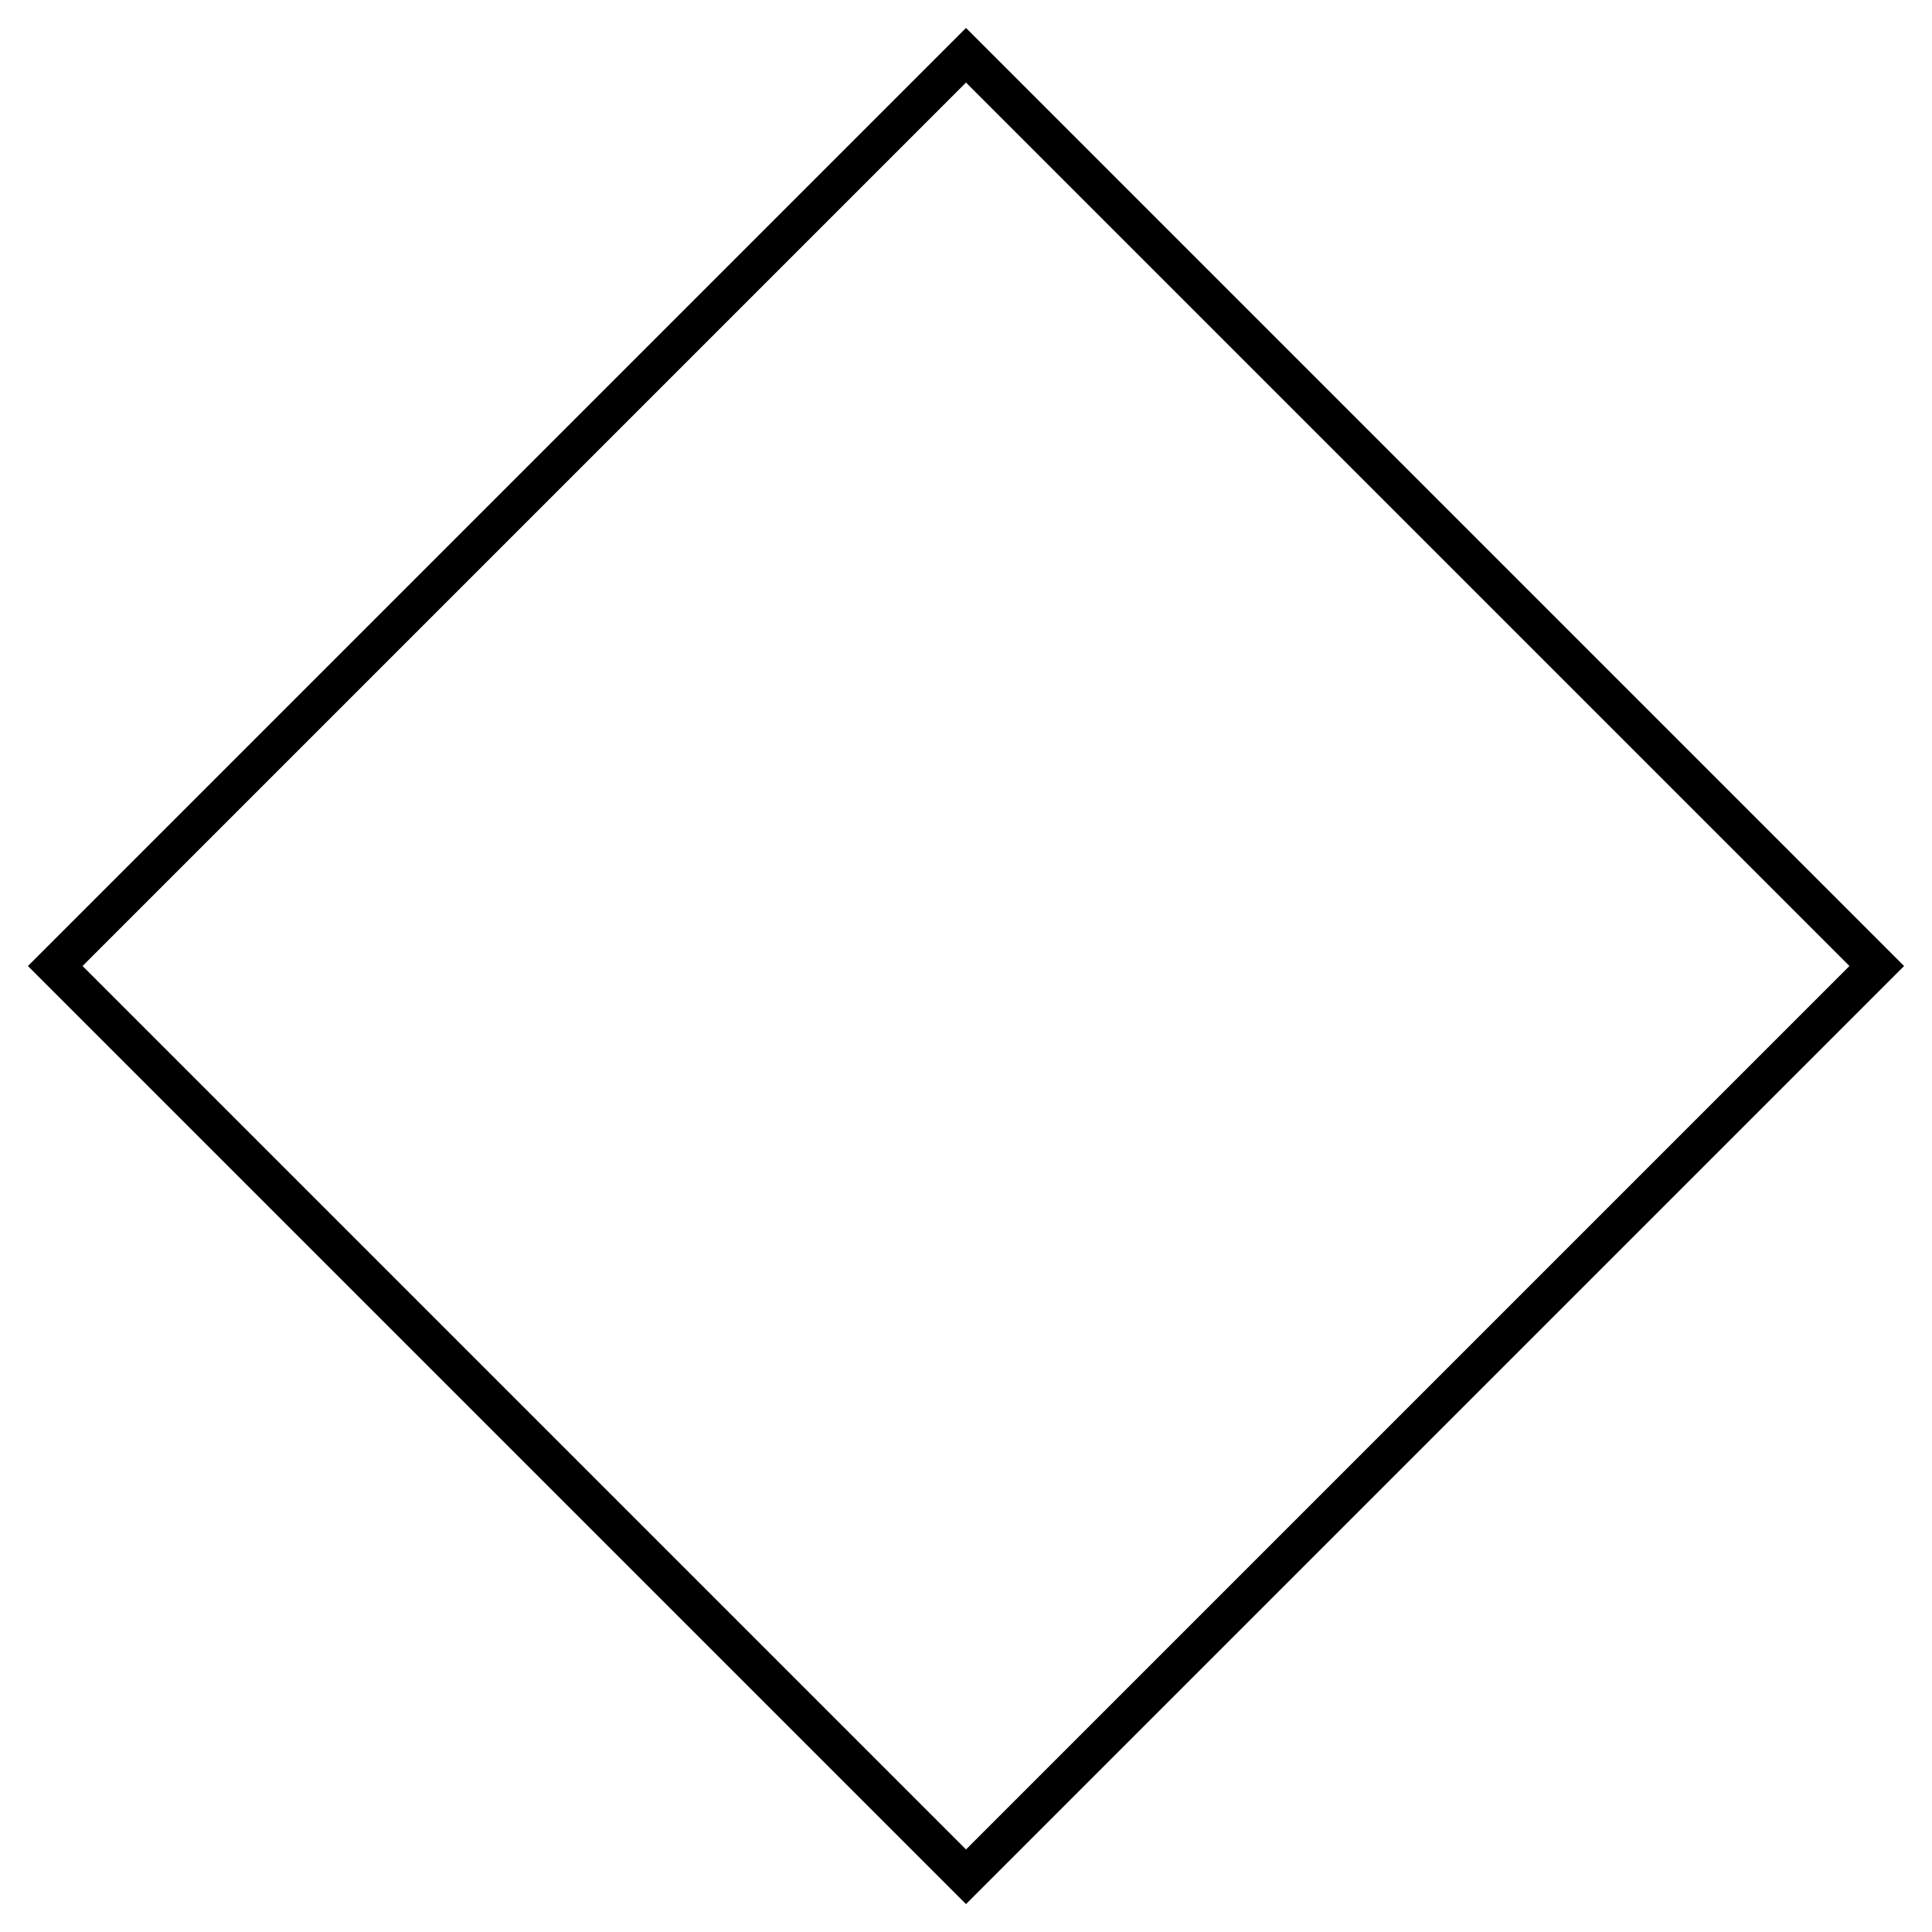 <?xml version="1.0" encoding="UTF-8" standalone="no"?>
<svg id="A-04" width="2000" height="2000" xmlns="http://www.w3.org/2000/svg" xmlns:svg="http://www.w3.org/2000/svg">
    <g id="G01-Q00001-A04">
        
        <g id="G01-Q00001-A04-E01">
            <title>Element 1</title>
            <rect width="66.667%" height="66.667%" x="16.667%" y="16.667%" transform="translate(0 0) rotate(45 1000 1000)" stroke-width="2%" stroke="#000" fill="none"/>
        </g>
        
    </g>
</svg>